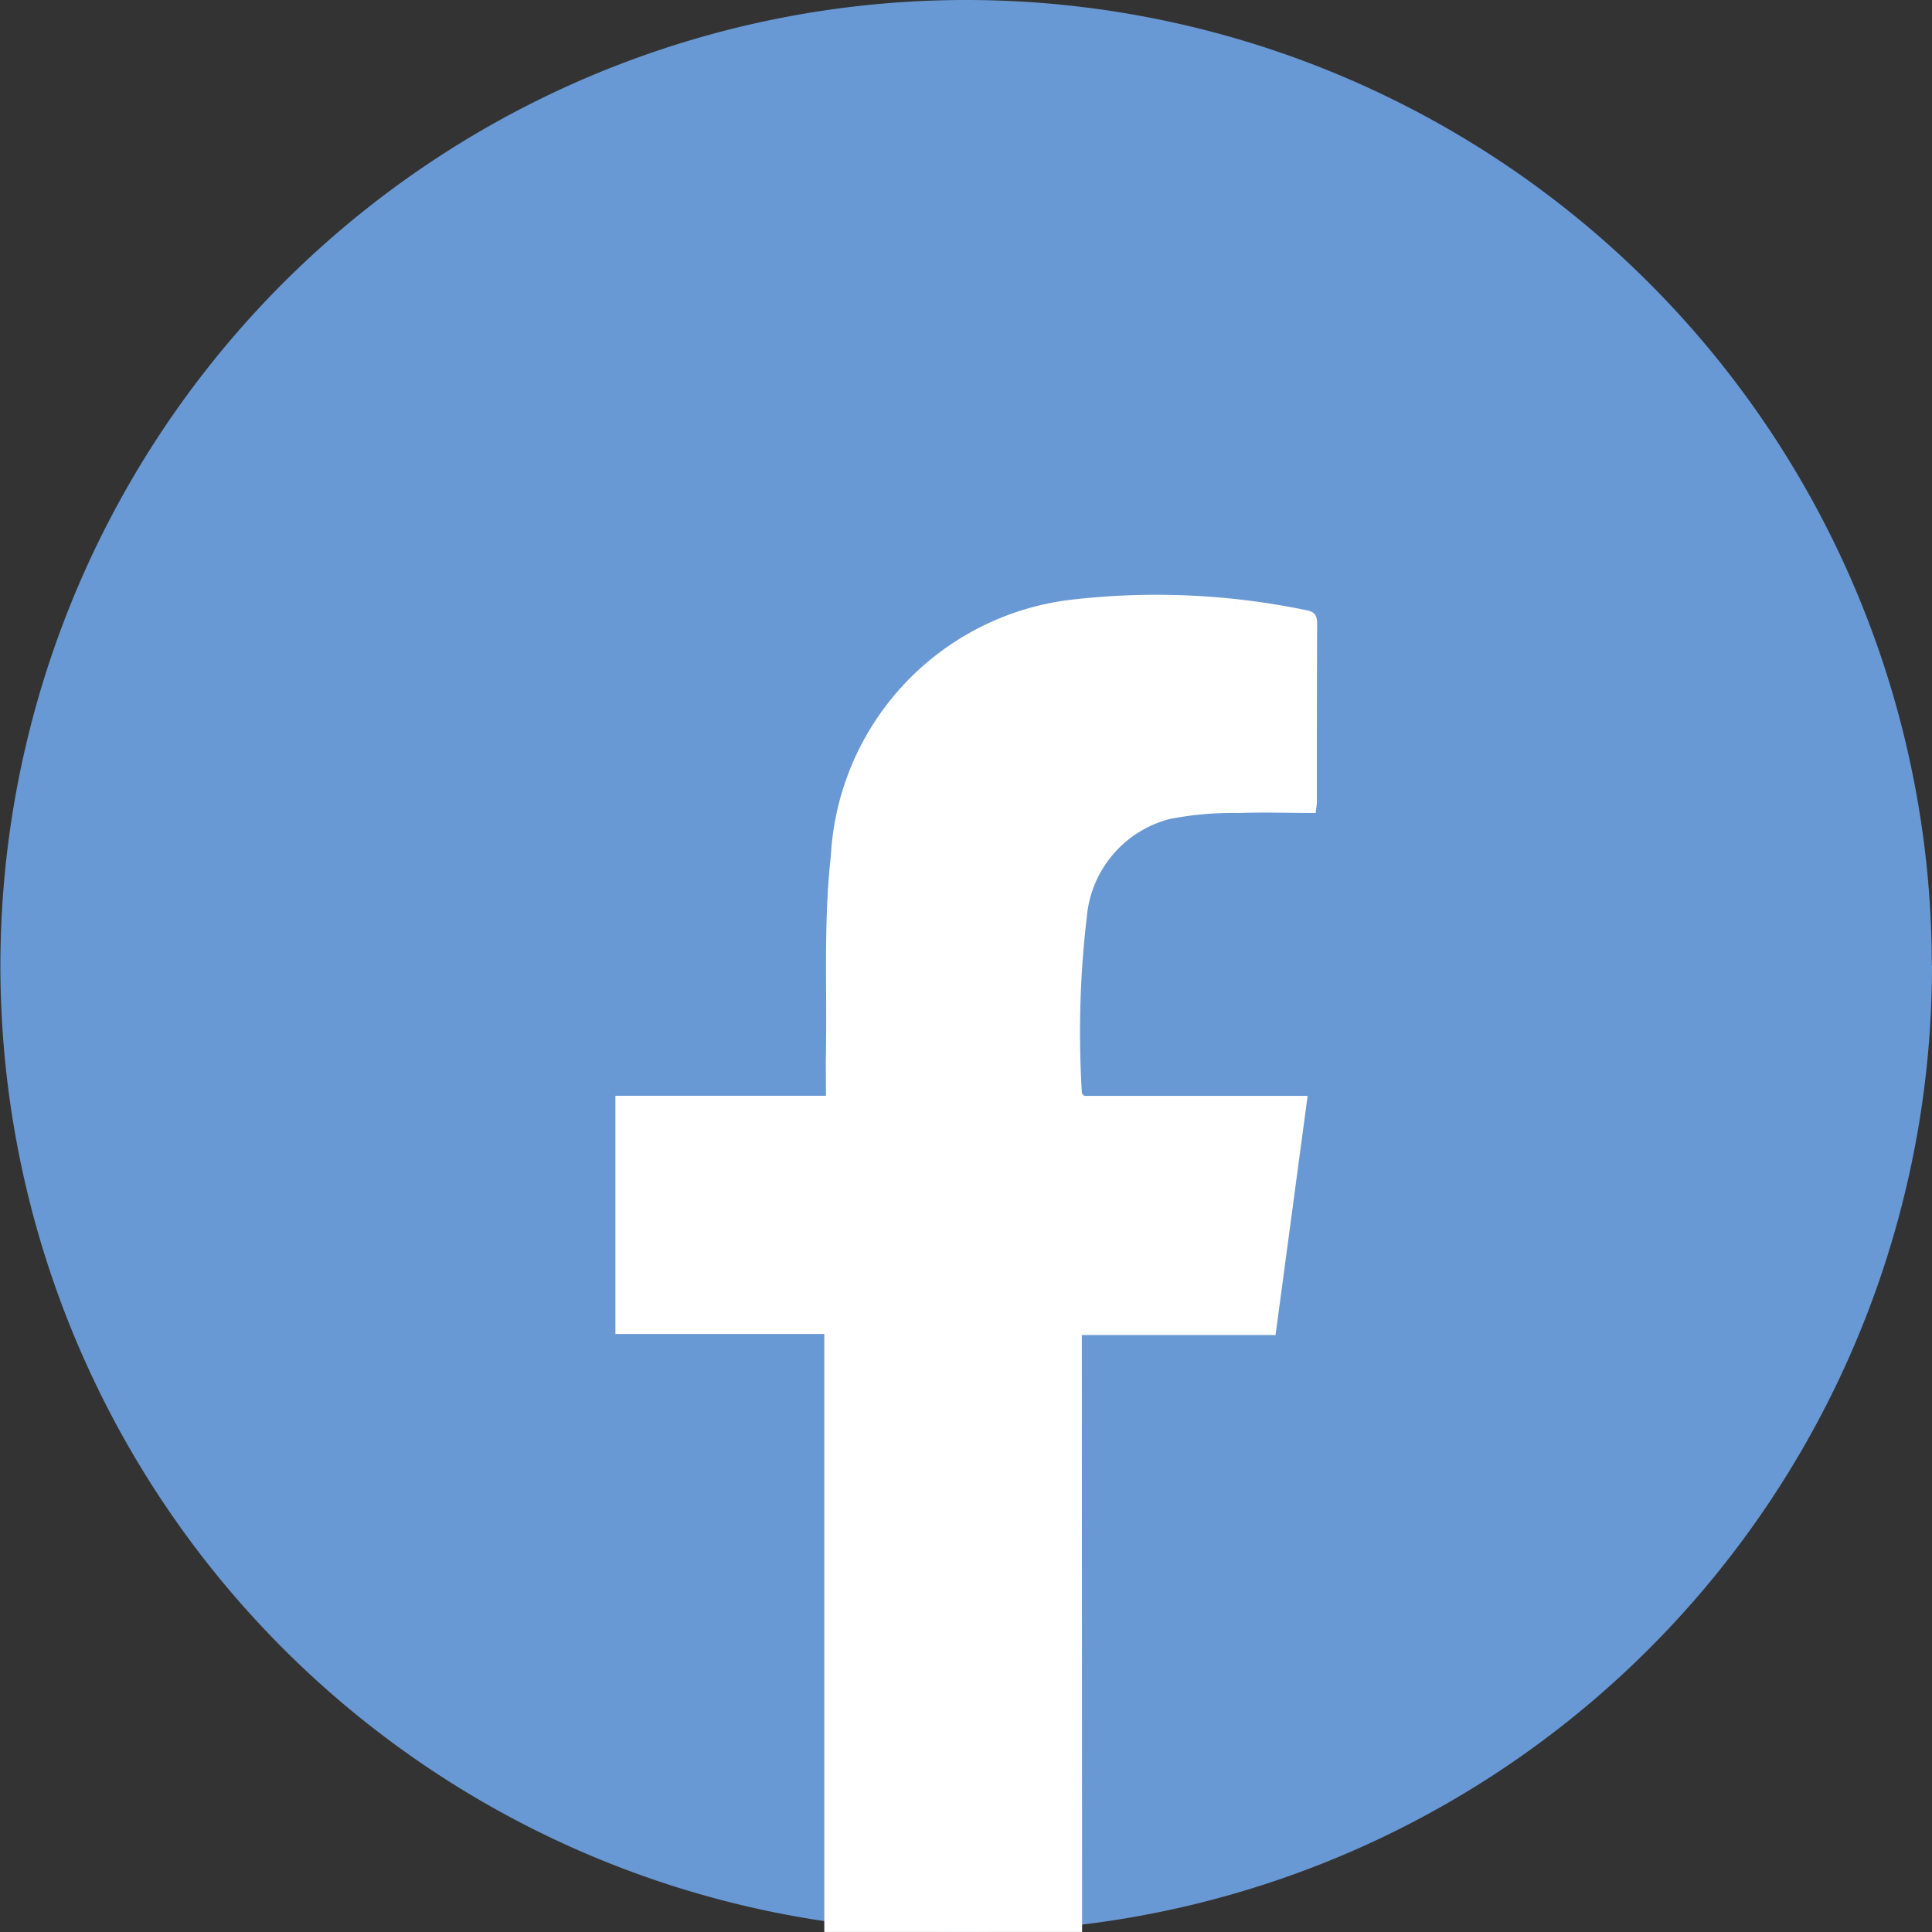 <svg id="Group_2260" data-name="Group 2260" xmlns="http://www.w3.org/2000/svg" width="42.809" height="42.809" viewBox="0 0 42.809 42.809">
  <rect x="0" y="0" width="42.809" height="42.809" fill="#333333" stroke="none"/>
  <path id="Path_15154" data-name="Path 15154" d="M613.374,21.4A21.4,21.4,0,1,1,591.97,0a21.4,21.4,0,0,1,21.4,21.4" transform="translate(-570.565 0)" fill="#6999d4"/>
  <path id="Path_15155" data-name="Path 15155" d="M708.258,139.459h4.292l.711-5.3h-4.952c-.037-.043-.049-.05-.049-.057a21.805,21.805,0,0,1,.109-3.914,2.464,2.464,0,0,1,1.844-2.166,7.391,7.391,0,0,1,1.527-.131c.559-.02,1.12,0,1.7,0,.012-.112.026-.186.026-.26,0-1.308,0-2.617.006-3.925,0-.207-.059-.278-.266-.314a16.362,16.362,0,0,0-5.08-.238,6.048,6.048,0,0,0-5.43,5.7c-.162,1.437-.082,2.9-.108,4.354-.006.307,0,.615,0,.949h-4.665v5.277h4.629v13.251h5.712Z" transform="translate(-684.287 -109.877)" fill="#fff"/>
</svg>
